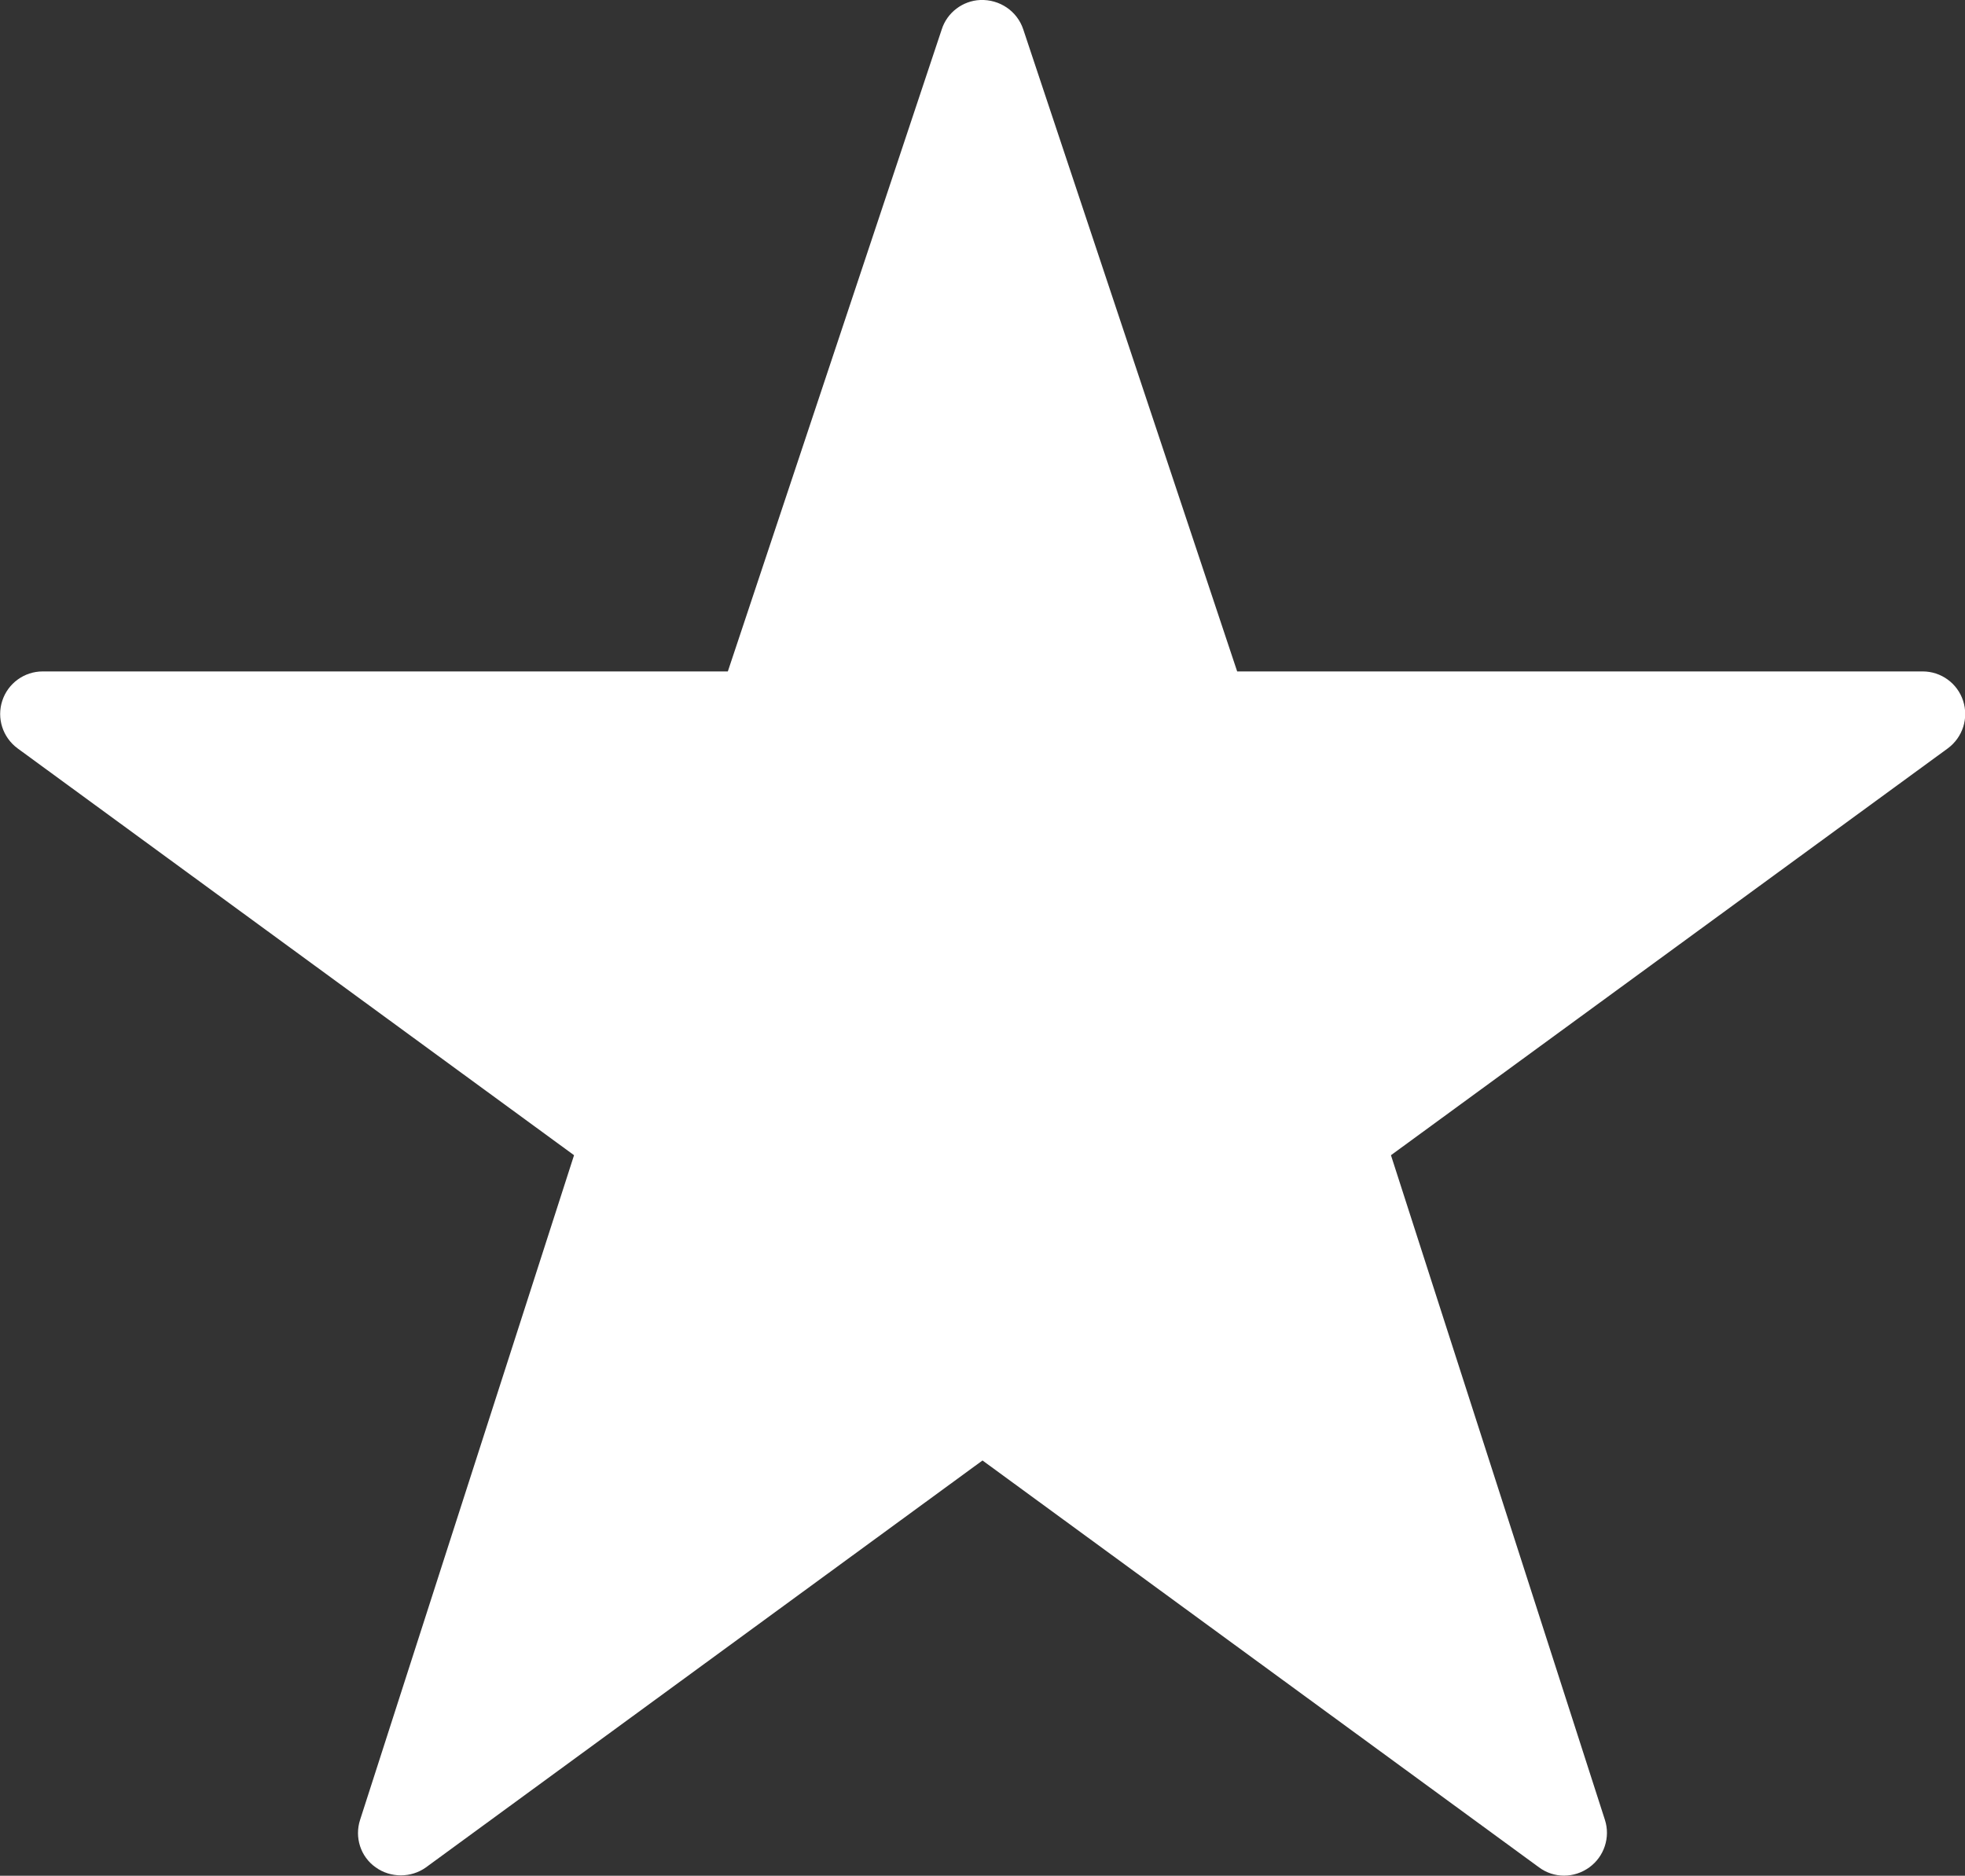 <?xml version="1.0" encoding="UTF-8"?> <!-- Generator: Adobe Illustrator 25.4.1, SVG Export Plug-In . SVG Version: 6.00 Build 0) --> <svg xmlns="http://www.w3.org/2000/svg" xmlns:xlink="http://www.w3.org/1999/xlink" id="Слой_1" x="0px" y="0px" viewBox="0 0 516.2 492.8" style="enable-background:new 0 0 516.2 492.8;" xml:space="preserve"><rect x="0" y="0" width="516.2" height="492.8" fill="#333333" stroke="none"/> <style type="text/css"> .st0{fill-rule:evenodd;clip-rule:evenodd;fill:#FFFFFF;} </style> <path class="st0" d="M257.5,0c-4.6,0.2-8.7,3.3-10.1,7.7l-56.2,168.7H11.2c-4.8,0-9.1,3.1-10.6,7.7c-1.5,4.6,0.1,9.6,4,12.5 l146.2,106.9L94.6,478.1v0c-1.5,4.6,0.1,9.7,4.1,12.5c3.9,2.8,9.3,2.8,13.2,0l146.2-106.9l146.2,106.9c3.9,2.9,9.2,2.9,13.2,0 c3.9-2.8,5.6-7.9,4.1-12.5l-56.2-174.6l146.3-106.9v0c3.9-2.9,5.5-7.9,4-12.5c-1.5-4.6-5.8-7.7-10.6-7.7H325L268.8,7.7 C267.2,2.9,262.6-0.2,257.5,0L257.5,0z"></path> </svg> 